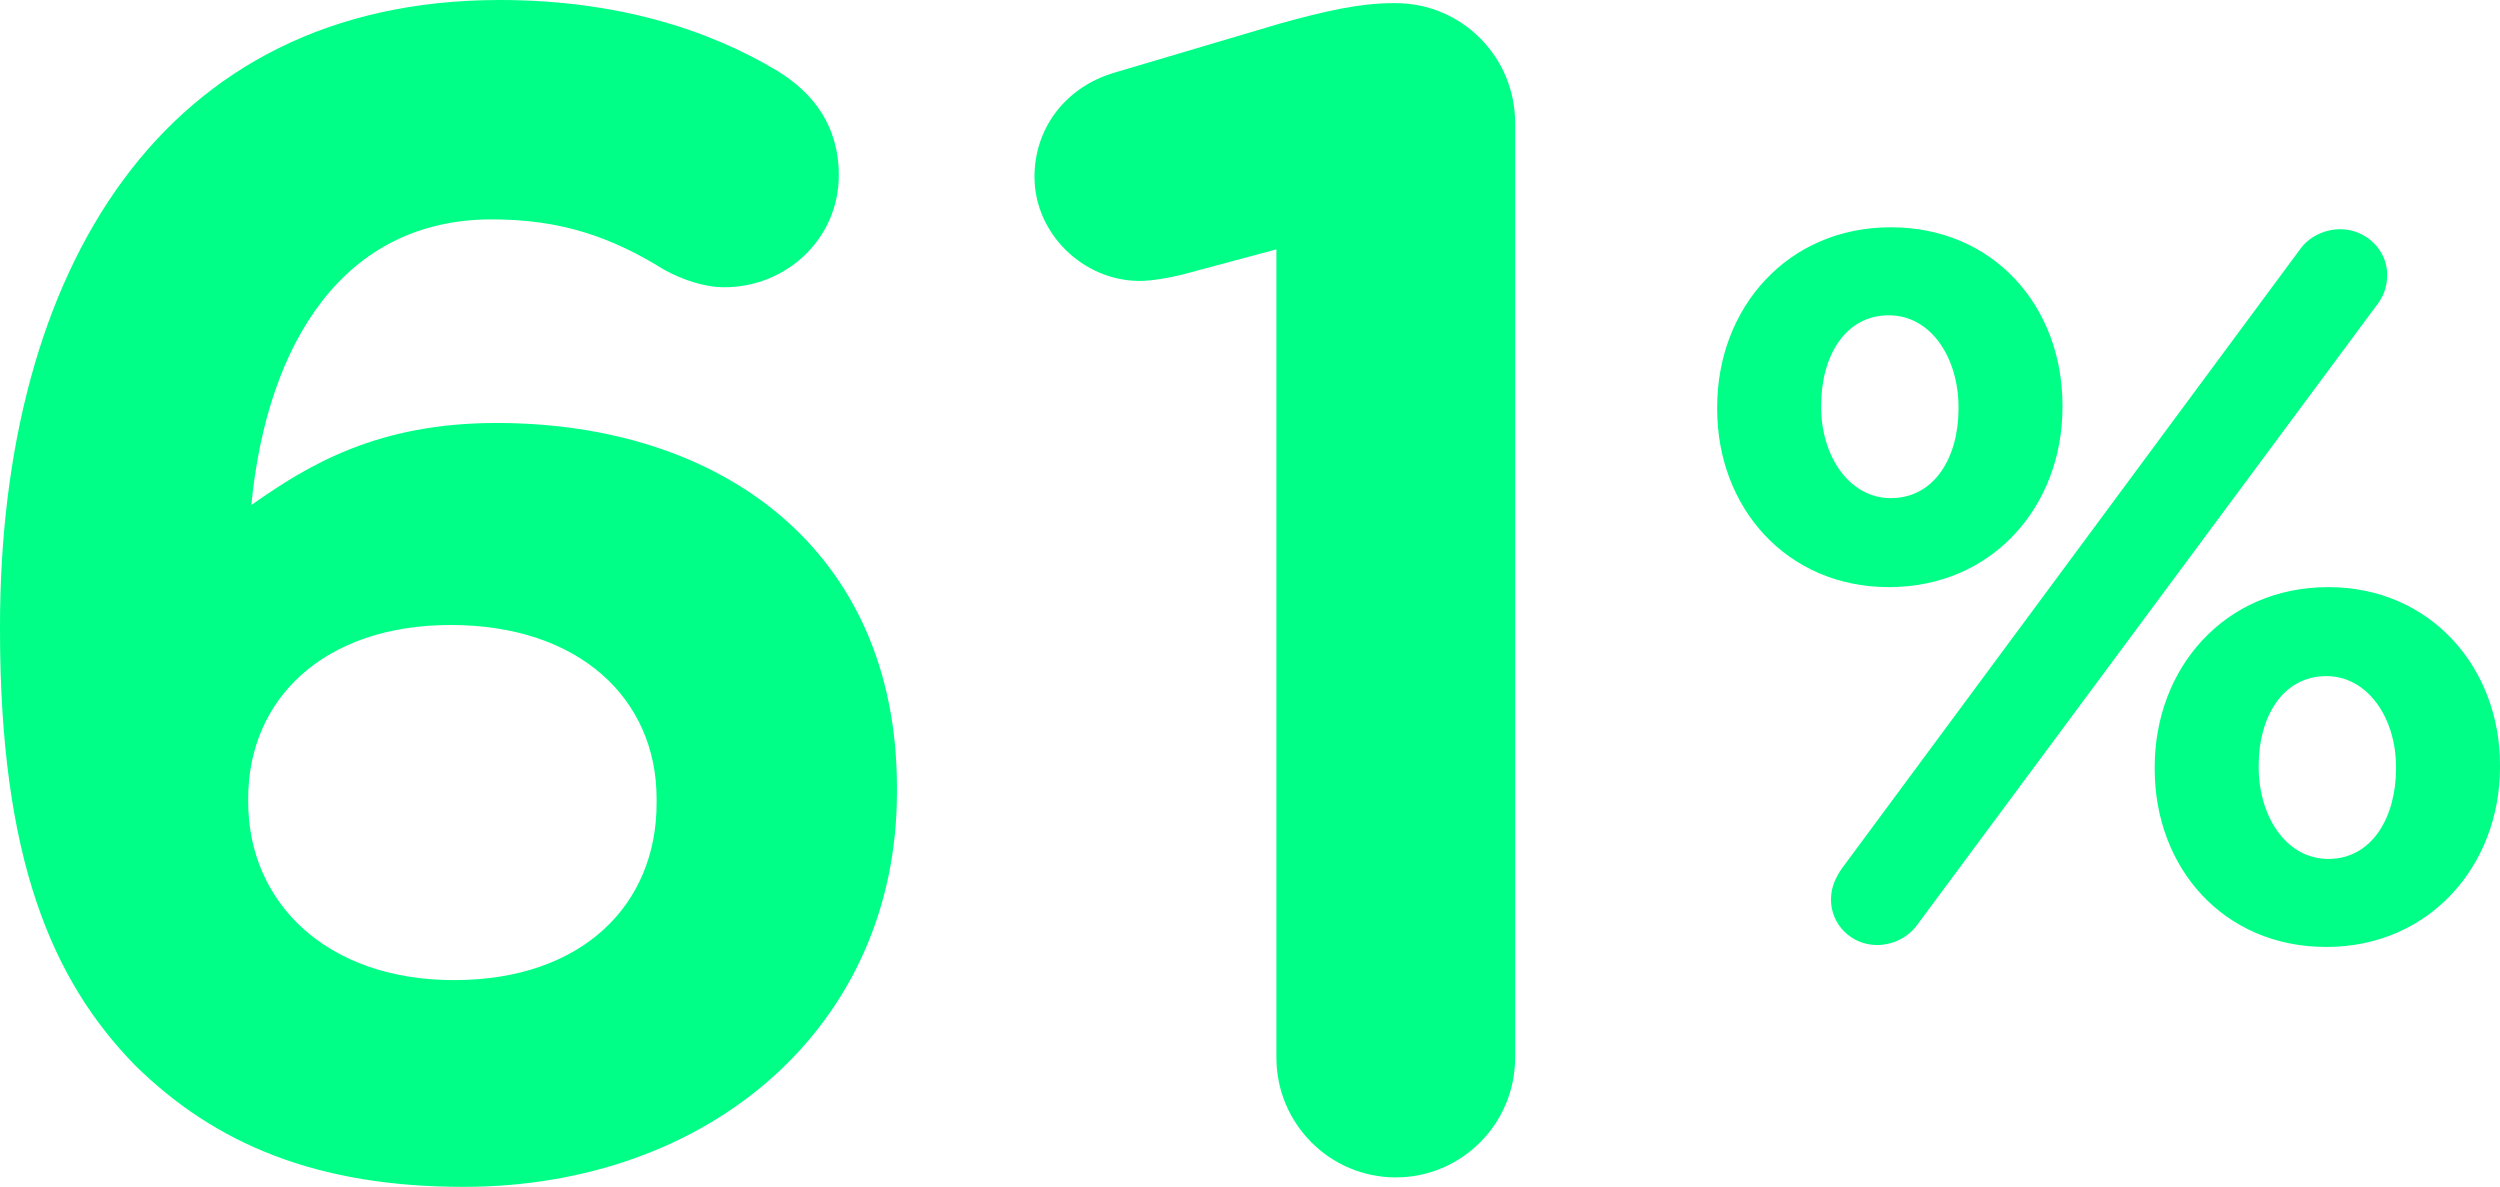 <svg width="198" height="94" viewBox="0 0 198 94" fill="none" xmlns="http://www.w3.org/2000/svg">
<path d="M149.596 46.5C157.832 46.5 163.348 40.065 163.348 32.25V32.097C163.348 24.282 157.91 18 149.752 18C141.594 18 136 24.359 136 32.25V32.403C136 40.218 141.516 46.5 149.596 46.5ZM145.013 71.246C145.013 73.238 146.644 74.847 148.664 74.847C149.907 74.847 151.15 74.234 151.85 73.238L188.211 24.206C188.754 23.516 189.065 22.75 189.065 21.754C189.065 19.762 187.356 18.153 185.336 18.153C184.093 18.153 182.85 18.766 182.15 19.762L145.867 68.794C145.401 69.484 145.013 70.25 145.013 71.246ZM149.752 39.452C146.489 39.452 144.236 36.157 144.236 32.25V32.097C144.236 28.266 146.1 24.972 149.596 24.972C152.937 24.972 155.113 28.343 155.113 32.25V32.403C155.113 36.157 153.248 39.452 149.752 39.452ZM184.248 75C192.406 75 198 68.564 198 60.75V60.597C198 52.859 192.484 46.5 184.404 46.5C176.168 46.5 170.652 52.935 170.652 60.75V60.903C170.652 68.718 176.09 75 184.248 75ZM184.404 68.028C181.063 68.028 178.887 64.657 178.887 60.75V60.597C178.887 56.843 180.752 53.548 184.248 53.548C187.511 53.548 189.764 56.843 189.764 60.75V60.903C189.764 64.657 187.9 68.028 184.404 68.028Z" fill="#00FF87"/>
<path d="M36.7 94C56.232 94 71.037 81.25 71.037 62.75V62.375C71.037 43.625 57.228 33.5 39.313 33.5C29.982 33.5 24.508 36.75 19.905 40C21.149 27.125 27.245 17.375 38.94 17.375C44.414 17.375 48.395 18.75 52.624 21.375C53.993 22.125 55.735 22.75 57.352 22.75C62.328 22.75 66.434 18.875 66.434 13.875C66.434 10 64.443 7.375 61.582 5.625C55.983 2.25 48.643 0 39.562 0C12.814 0 0 21.5 0 49.625V49.875C0 68 4.105 77.625 10.699 84.375C17.044 90.625 25.13 94 36.7 94ZM35.954 77.625C25.877 77.625 19.656 71.5 19.656 63.5V63.25C19.656 55.375 25.628 49.5 35.705 49.5C45.907 49.5 52.002 55.375 52.002 63.25V63.625C52.002 71.625 46.155 77.625 35.954 77.625Z" fill="#00FF87"/>
<path d="M101.09 83.75C101.09 89 105.32 93.25 110.545 93.25C115.77 93.25 120 89 120 83.75V9.75C120 4.5 115.77 0.25 110.545 0.25H110.296C107.684 0.25 104.947 0.875 101.339 1.875L88.276 5.75C84.419 6.875 81.931 10.125 81.931 14C81.931 18.5 85.788 22.25 90.266 22.25C91.262 22.25 92.63 22 93.626 21.75L101.09 19.75V83.75Z" fill="#00FF87"/>
</svg>
